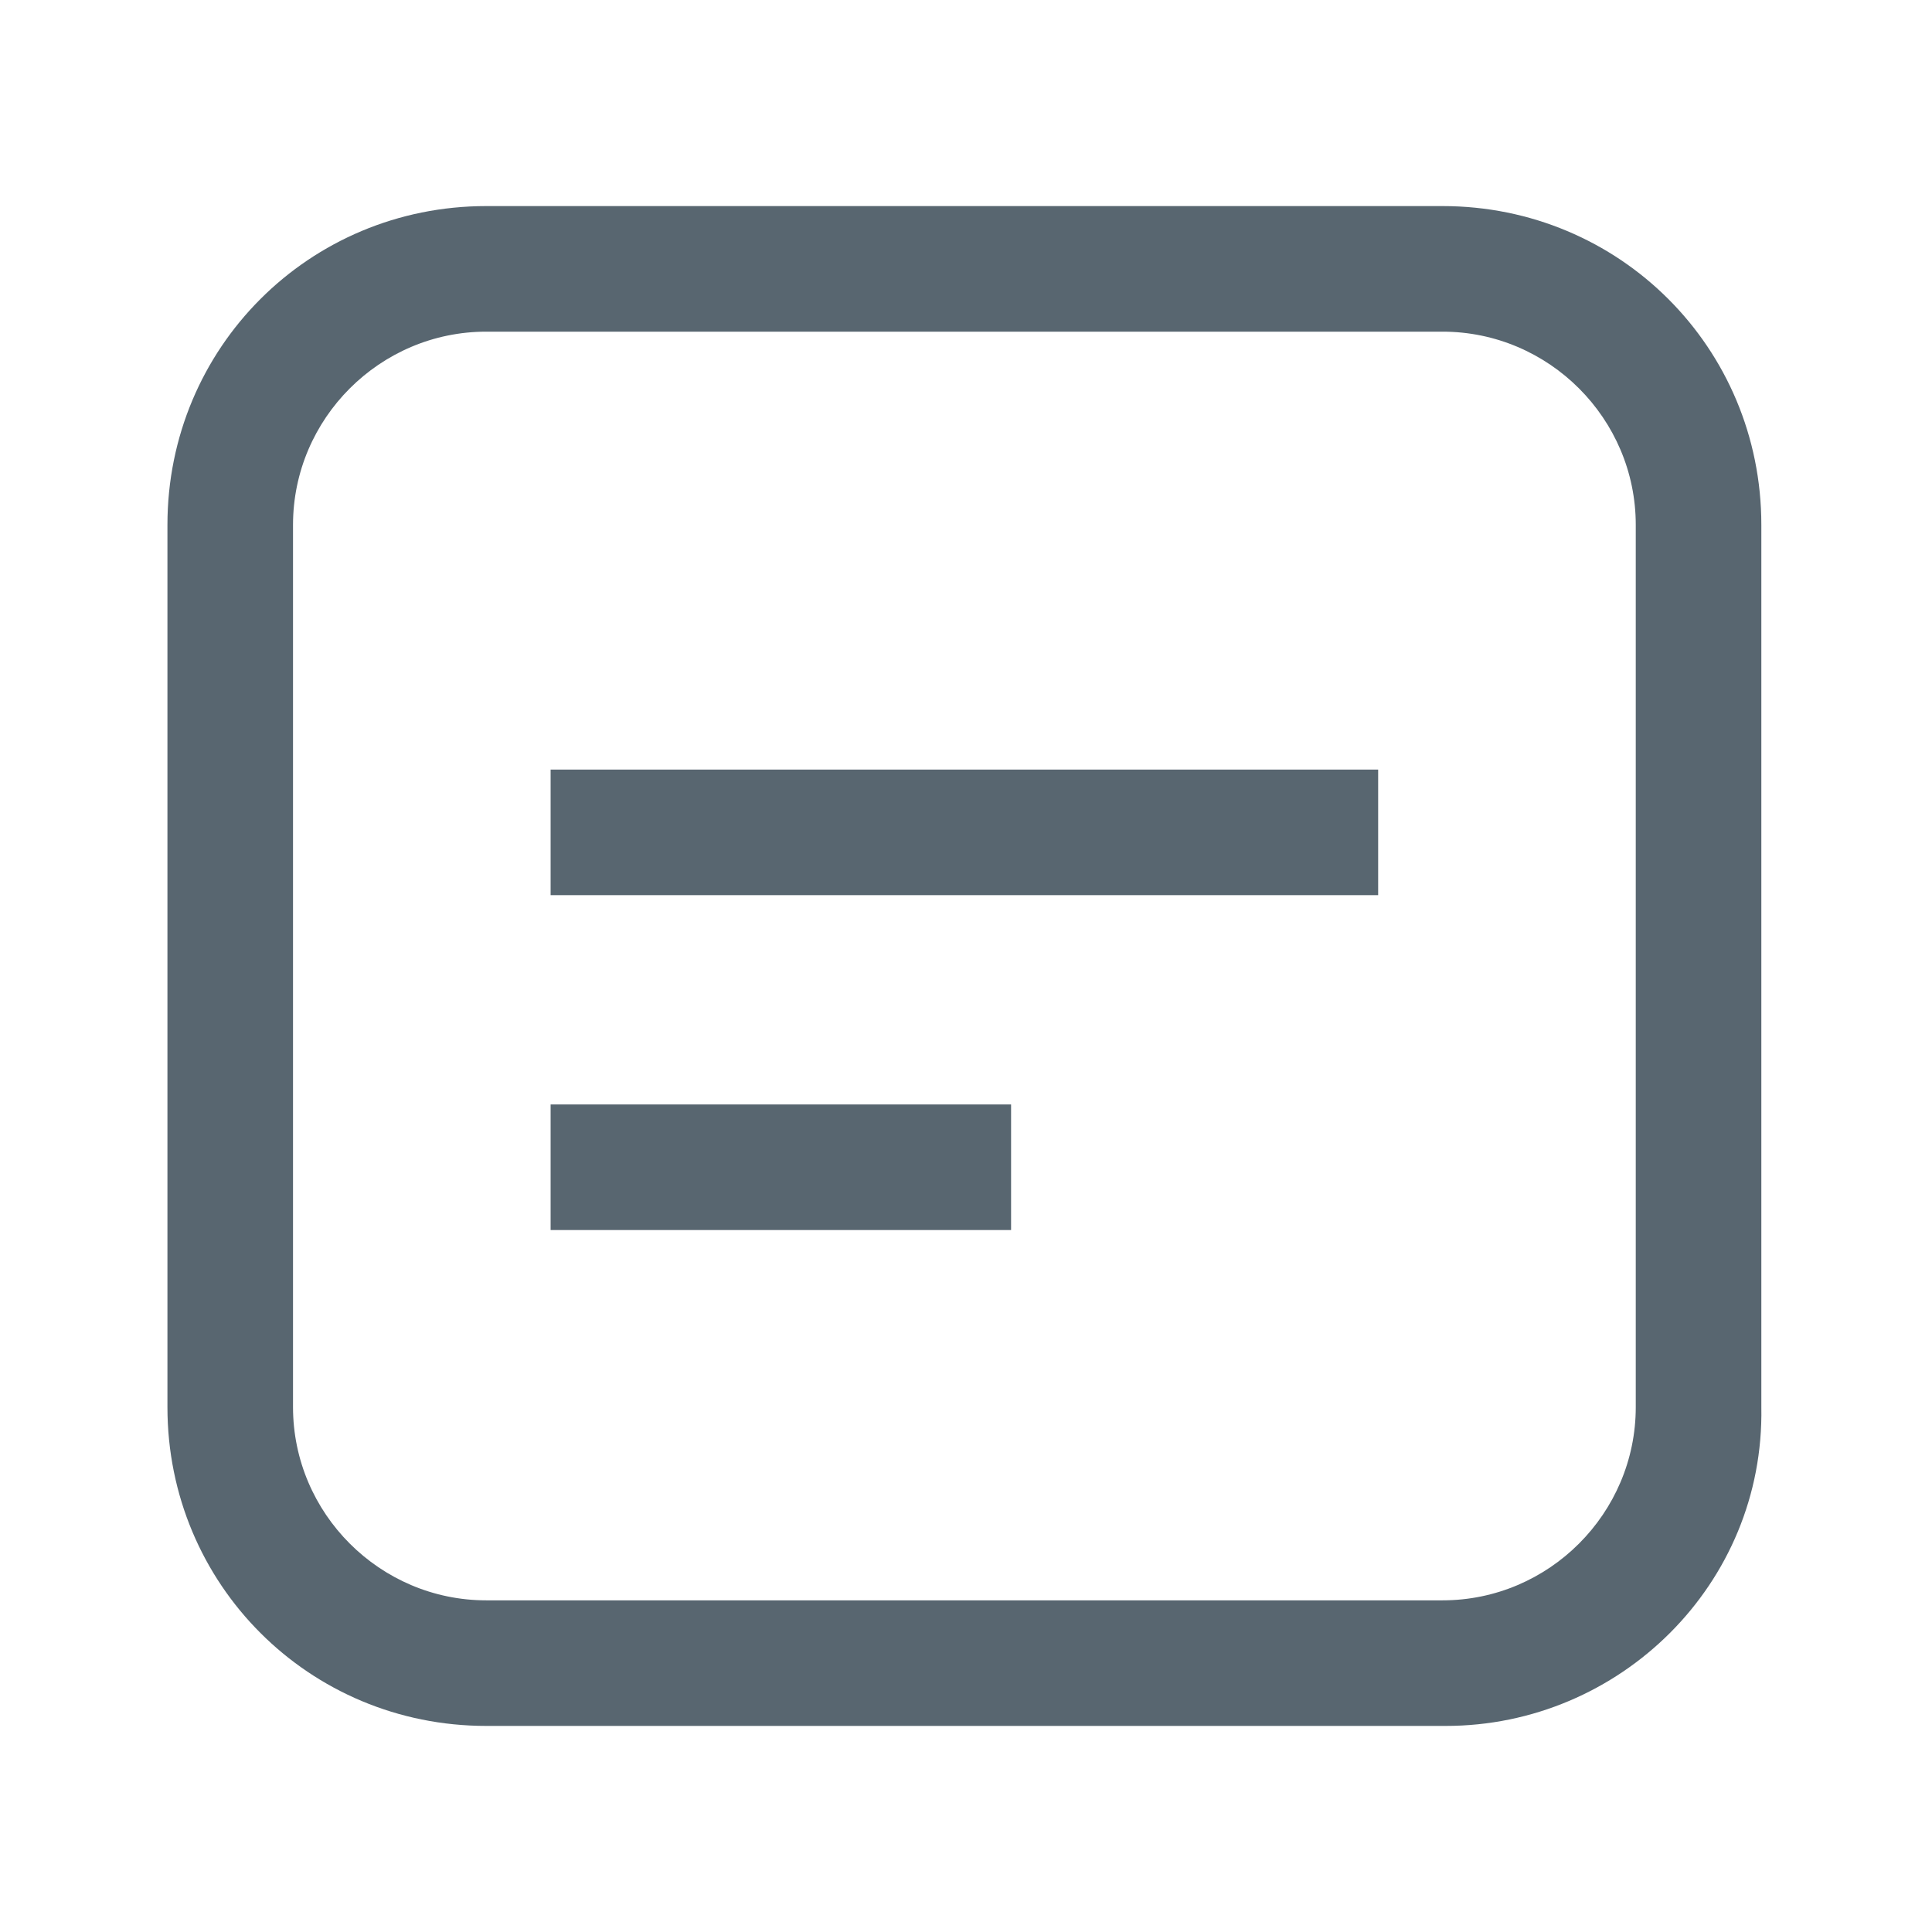 <?xml version="1.0" encoding="utf-8"?>
<!-- Generator: Adobe Illustrator 26.3.1, SVG Export Plug-In . SVG Version: 6.00 Build 0)  -->
<svg version="1.1" id="图层_1" xmlns="http://www.w3.org/2000/svg" xmlns:xlink="http://www.w3.org/1999/xlink" x="0px" y="0px"
	 viewBox="0 0 60 60" style="enable-background:new 0 0 60 60;" xml:space="preserve">
<style type="text/css">
	.st0{clip-path:url(#SVGID_00000164484507106130152750000006929003154107422371_);fill:#586670;}
	.st1{fill:#586670;}
</style>
<g>
	<g>
		<g>
			<defs>
				<rect id="SVGID_1_" x="5.2" y="6.3" width="49.7" height="47.4"/>
			</defs>
			<clipPath id="SVGID_00000057124979367261432500000015192109024841649326_">
				<use xlink:href="#SVGID_1_"  style="overflow:visible;"/>
			</clipPath>
			<path style="clip-path:url(#SVGID_00000057124979367261432500000015192109024841649326_);fill:#586670;" d="M44.9,53.6H15.1
				c-5.5,0-9.9-4.4-9.9-9.9V16.3c0-5.5,4.4-9.9,9.9-9.9h29.7c5.5,0,9.9,4.4,9.9,9.9v27.4C54.8,49.2,50.3,53.6,44.9,53.6L44.9,53.6z
				 M15.1,10.3c-3.3,0-6,2.7-6,6v27.4c0,3.3,2.7,6,6,6h29.7c3.3,0,6-2.7,6-6V16.3c0-3.3-2.7-6-6-6H15.1z"/>
		</g>
	</g>
	<path class="st1" d="M17.1,23.9h25.7v3.9H17.1V23.9z M17.1,34.3h14.3v3.9H17.1V34.3z"/>
</g>
</svg>
